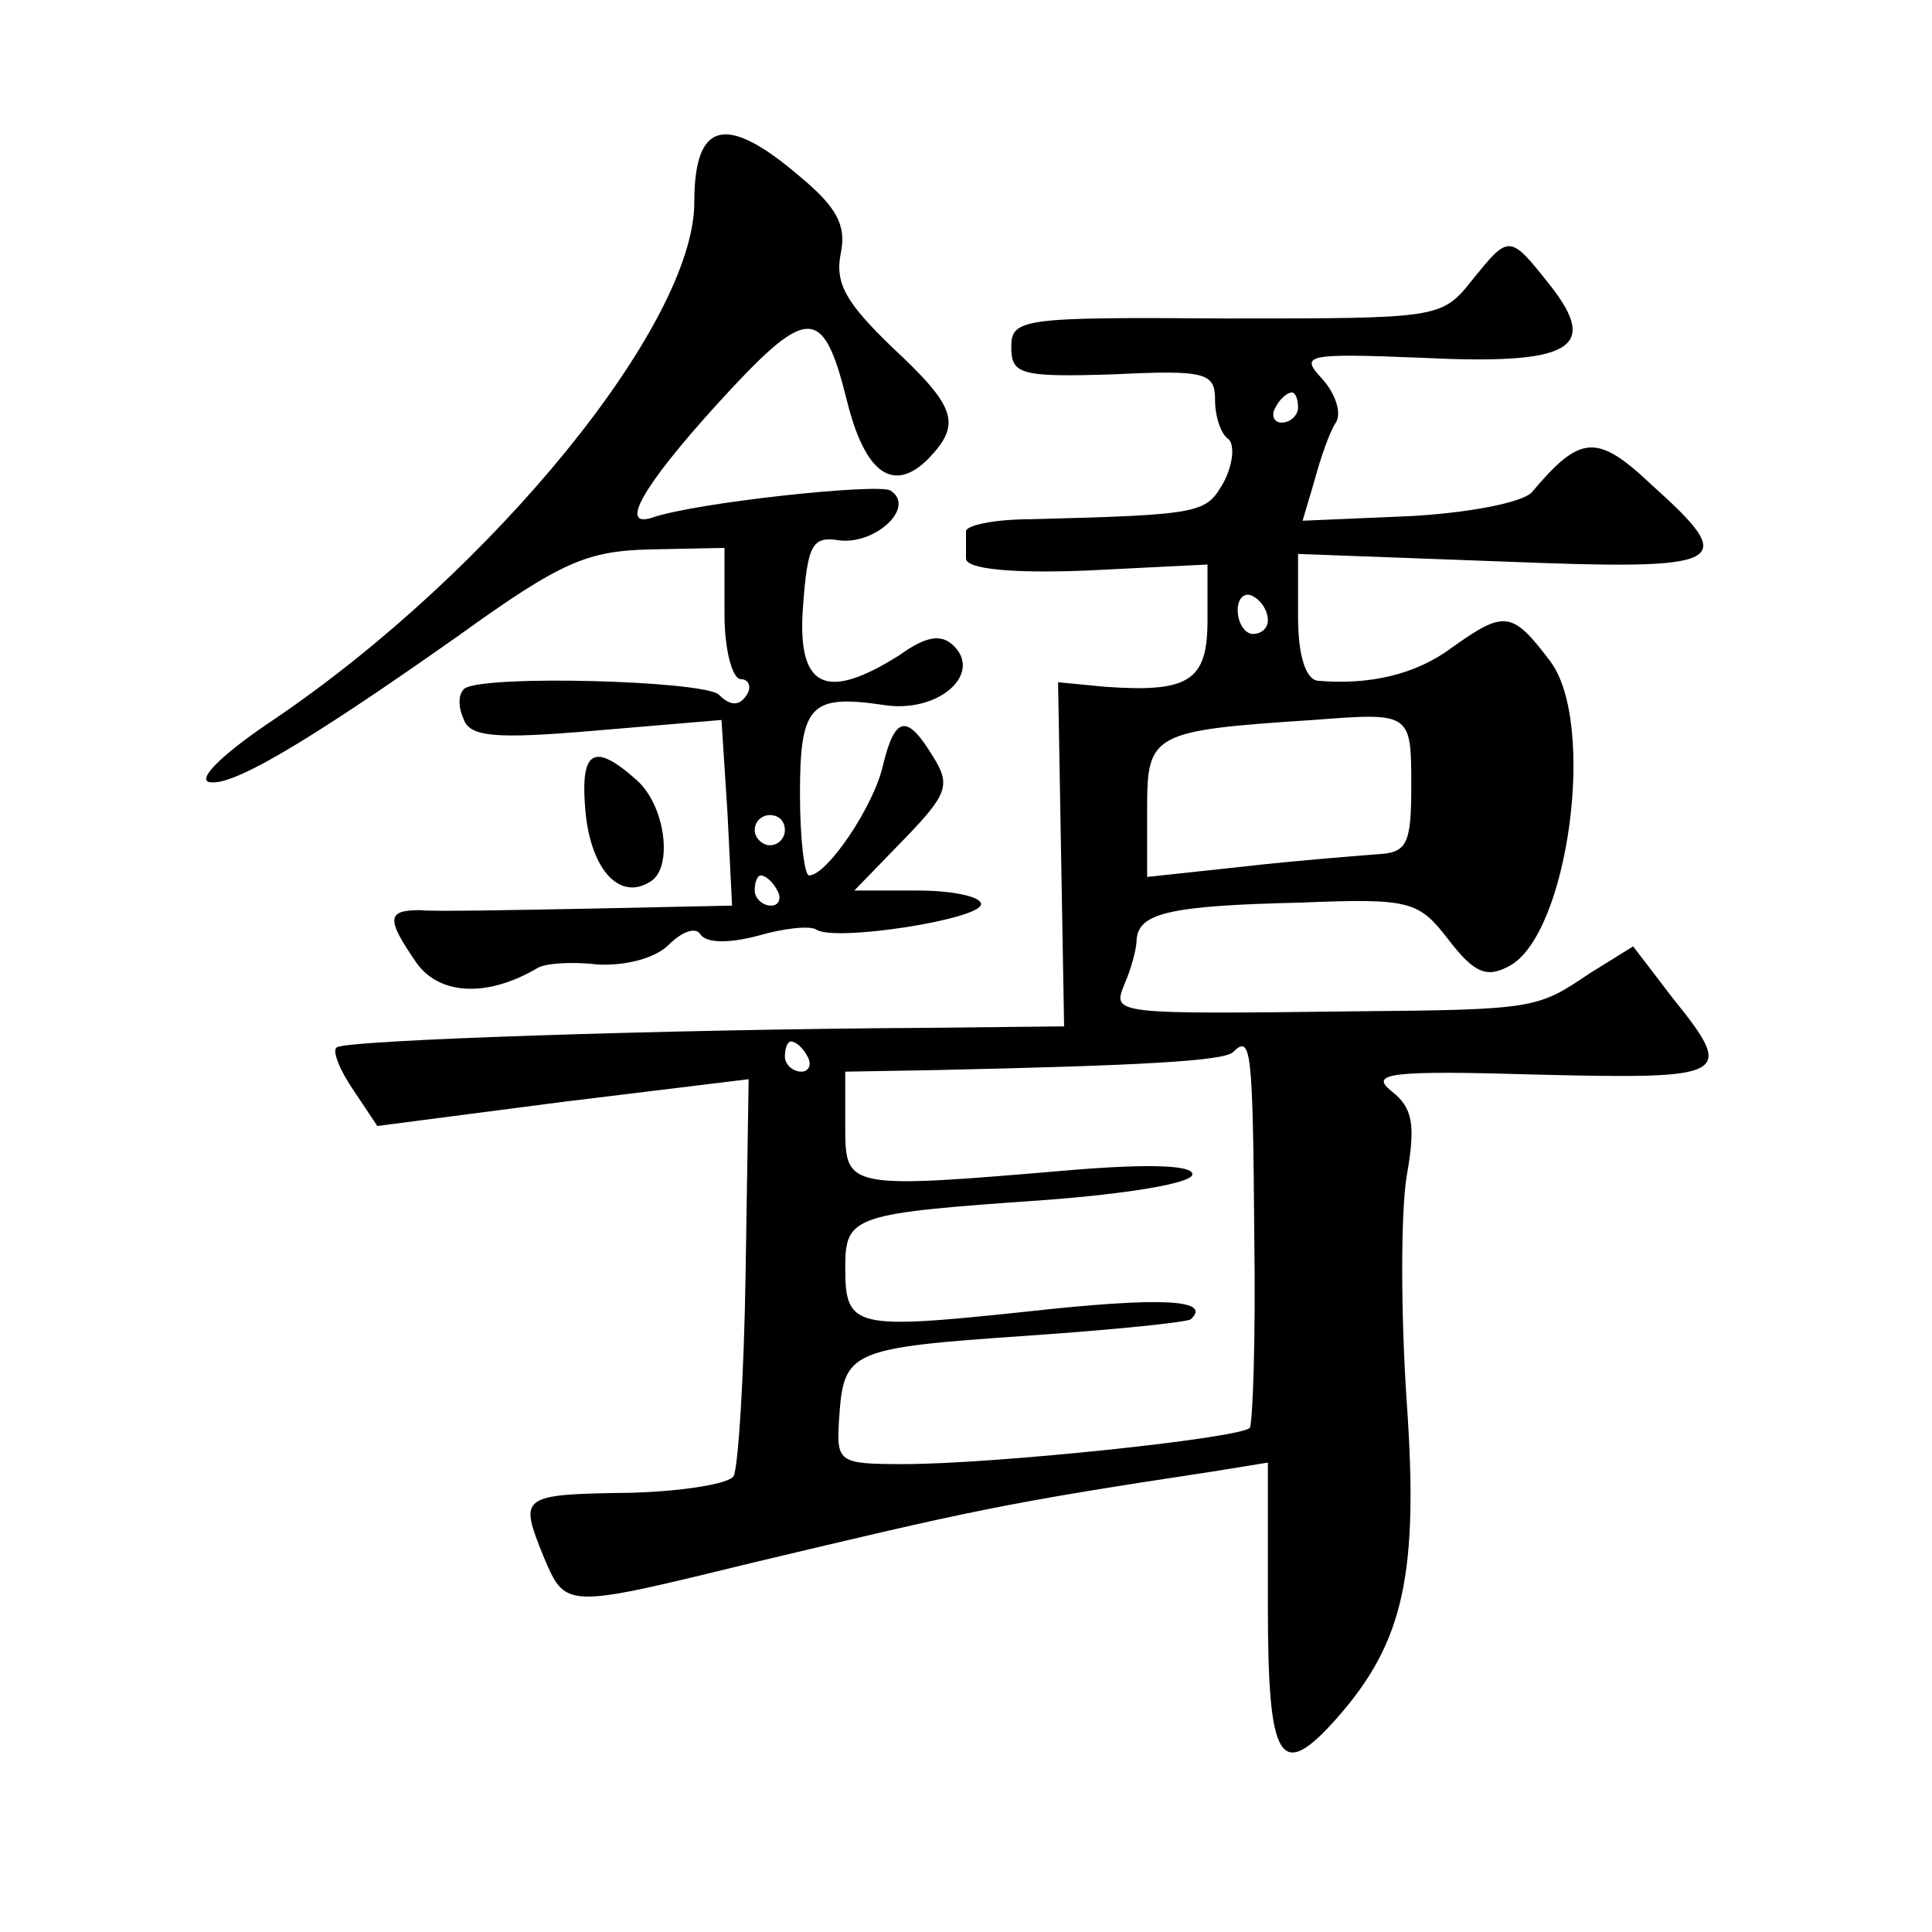 <?xml version="1.0" standalone="no"?>
<!DOCTYPE svg PUBLIC "-//W3C//DTD SVG 20010904//EN"
 "http://www.w3.org/TR/2001/REC-SVG-20010904/DTD/svg10.dtd">
<svg version="1.0" xmlns="http://www.w3.org/2000/svg"
 width="128pt" height="128pt" viewBox="0 0 128 128"
 preserveAspectRatio="xMidYMid meet">
<g transform="translate(0,128) scale(0.1,-0.1)"
fill="#0" stroke="none">
<path d="M460 1146 c0 -81 -134 -245 -279 -343 -30 -20 -50 -38 -43 -41 14 -4 61
23 166 97 68 49 85 56 127 57 l49 1 0 -44 c0 -23 5 -43 11 -43 5 0 7 -5 4 -10 -5
-8 -11 -8 -19 0 -12 9 -153 13 -168 4 -4 -3 -5 -11 -1 -20 4 -12 19 -14 88 -8 l83
7 4 -62 3 -61 -95 -2 c-52 -1 -103 -2 -112 -1 -22 0 -22 -6 -2 -35 15 -21 46 -23
79 -4 5 4 24 5 41 3 18 -1 38 4 47 13 9 9 18 12 21 7 4 -6 19 -6 38 -1 17 5 35
7 39 4 13 -8 109 7 109 17 0 5 -19 9 -42 9 l-42 0 33 34 c29 30 31 36 19 55 -17
28 -25 27 -33 -6 -6 -27 -37 -73 -49 -73 -3 0 -6 24 -6 54 0 59 7 66 55 59 36 -6
66 20 47 39 -8 8 -18 7 -36 -6 -49 -31 -68 -22 -64 32 3 41 6 47 24 44 24 -3 51
22 34 33 -8 5 -130 -8 -158 -18 -22 -7 -6 21 42 74 61 67 71 68 87 4 12 -49 31
-62 54 -39 22 23 19 34 -24 74 -30 29 -38 42 -34 62 4 19 -3 31 -27 51 -49 42 -70
37 -70 -17z m60 -416 c0 -5 -4 -10 -10 -10 -5 0 -10 5 -10 10 0 6 5 10 10 10 6
0 10 -4 10 -10z m-5 -40 c3 -5 1 -10 -4 -10 -6 0 -11 5 -11 10 0 6 2 10 4 10 3
0 8 -4 11 -10z M975 1094 c-20 -25 -22 -25 -162 -25 -136 1 -143 0 -143 -19 0 -18
6 -20 68 -18 61 3 67 1 67 -17 0 -11 4 -23 9 -26 4 -4 3 -16 -3 -28 -12 -21 -13
-22 -128 -25 -24 0 -43 -4 -43 -8 0 -5 0 -13 0 -18 0 -7 30 -10 80 -8 l80 4 0 -37
c0 -40 -12 -48 -68 -44 l-31 3 2 -114 2 -114 -95 -1 c-165 -1 -383 -8 -387 -13
-3 -2 2 -15 11 -28 l16 -24 123 16 123 15 -2 -127 c-1 -70 -5 -131 -8 -136 -3 -5
-33 -10 -68 -11 -74 -1 -74 -2 -58 -42 15 -35 13 -35 140 -4 143 34 164 39 303
60 l37 6 0 -95 c0 -104 8 -117 46 -74 44 50 54 95 46 209 -4 59 -4 126 0 150 6
34 4 45 -10 56 -15 12 -2 14 98 11 126 -3 130 -1 88 51 l-26 34 -29 -18 c-34 -23
-36 -24 -153 -25 -164 -2 -163 -2 -155 18 4 9 8 23 8 29 1 18 21 23 109 25 73 3
78 1 98 -25 17 -22 25 -25 40 -17 39 21 58 161 27 202 -25 33 -30 34 -65 9 -24
-18 -55 -25 -89 -22 -8 1 -13 17 -13 42 l0 42 135 -5 c151 -6 158 -2 99 51 -36
34 -47 33 -79 -5 -6 -7 -43 -14 -82 -16 l-70 -3 8 27 c4 15 10 32 14 38 4 6 0 19
-9 29 -15 16 -11 17 65 14 100 -5 119 6 86 48 -27 34 -27 34 -52 3z m-115 -84 c0
-5 -5 -10 -11 -10 -5 0 -7 5 -4 10 3 6 8 10 11 10 2 0 4 -4 4 -10z m-20 -141 c0
-5 -4 -9 -10 -9 -5 0 -10 7 -10 16 0 8 5 12 10 9 6 -3 10 -10 10 -16z m95 -110
c0 -39 -3 -44 -23 -45 -12 -1 -52 -4 -87 -8 l-65 -7 0 45 c0 50 3 52 110 59 65
5 65 5 65 -44z m-400 -179 c3 -5 1 -10 -4 -10 -6 0 -11 5 -11 10 0 6 2 10 4 10
3 0 8 -4 11 -10z m296 -119 c1 -67 -1 -124 -3 -127 -7 -7 -170 -24 -229 -24 -44
0 -45 1 -43 31 3 44 7 46 124 54 58 4 107 9 109 11 14 13 -19 15 -109 5 -114 -12
-120 -11 -120 29 0 35 5 36 133 45 53 4 97 11 97 17 0 6 -28 7 -78 3 -153 -13 -152
-13 -152 30 l0 35 58 1 c137 3 193 6 199 12 12 12 13 2 14 -122z M388 741 c4 -38
23 -58 43 -45 15 9 10 50 -9 67 -29 26 -38 20 -34 -22z"/>
</g>
</svg>
